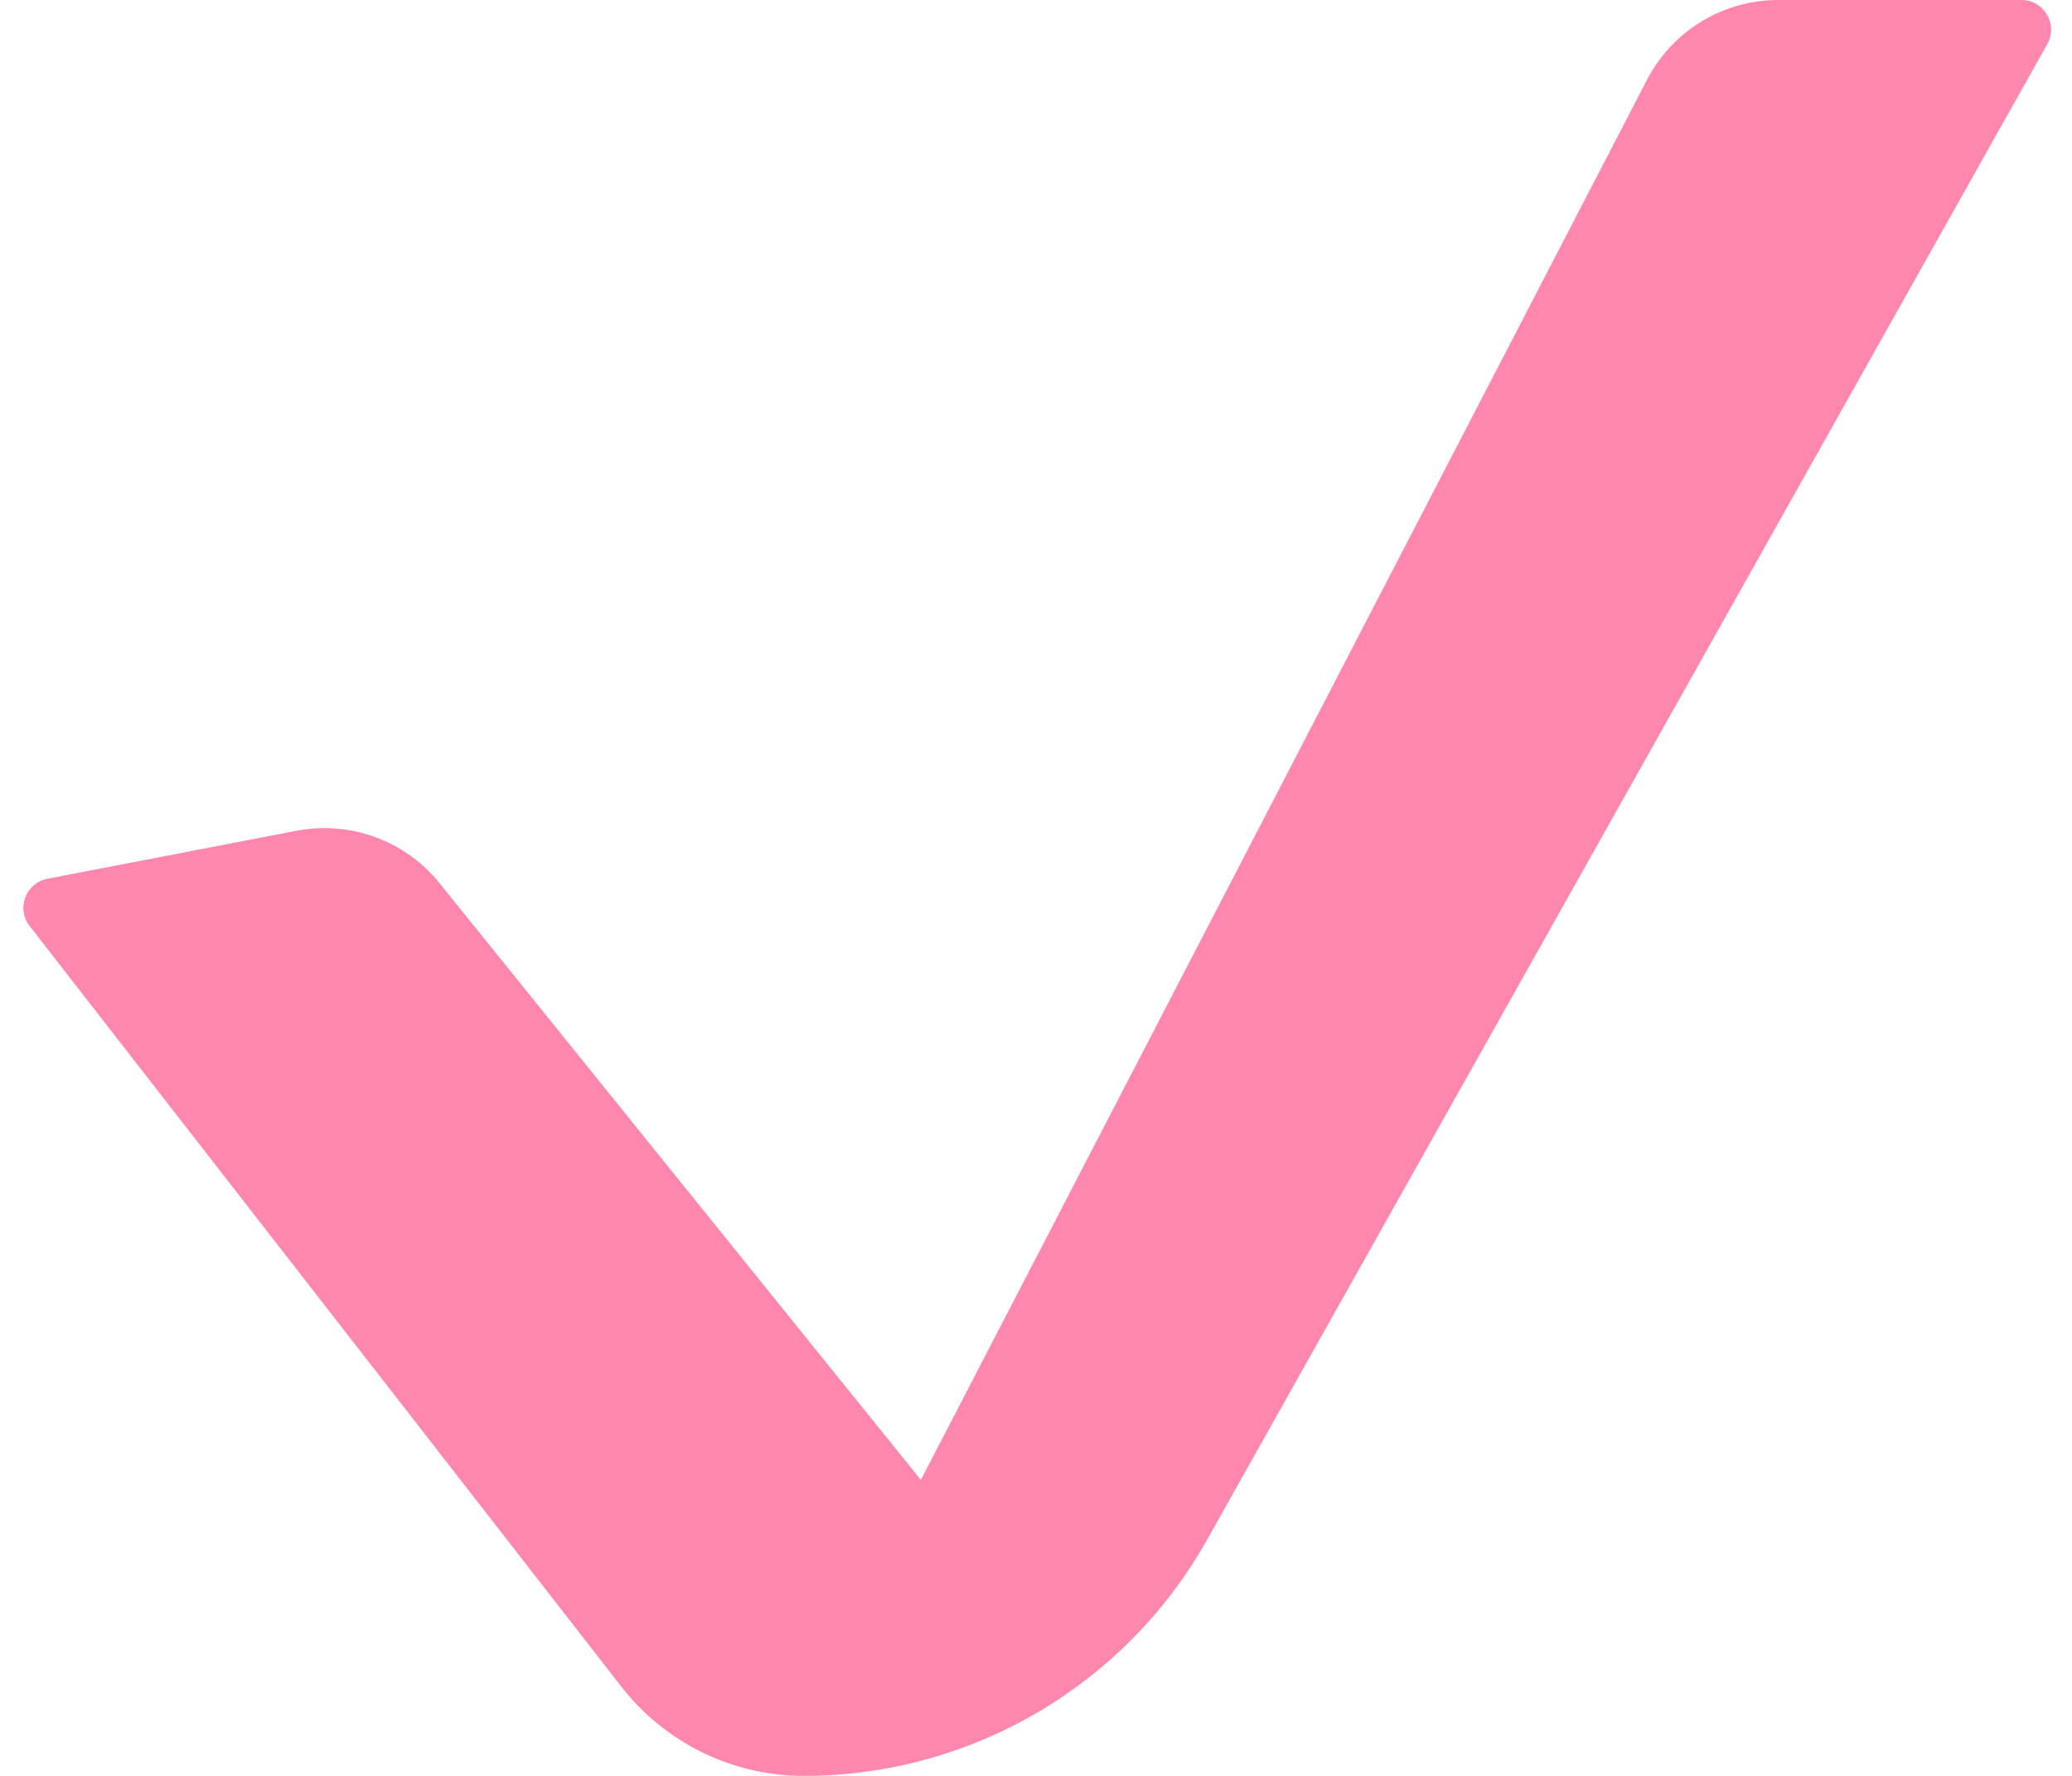 <?xml version="1.0" encoding="UTF-8"?> <svg xmlns="http://www.w3.org/2000/svg" width="14" height="12" viewBox="0 0 14 12" fill="none"><path d="M6.222 10L11.128 0.54C11.3 0.208 11.642 0 12.015 0H13.658C13.811 0 13.908 0.165 13.833 0.298L8.155 10.406C7.602 11.39 6.56 12 5.431 12C4.949 12 4.494 11.777 4.198 11.397L0.2 6.257C0.109 6.14 0.174 5.967 0.32 5.938L2.002 5.614C2.366 5.544 2.738 5.68 2.97 5.968L6.222 10Z" fill="#FF86AD"></path></svg> 